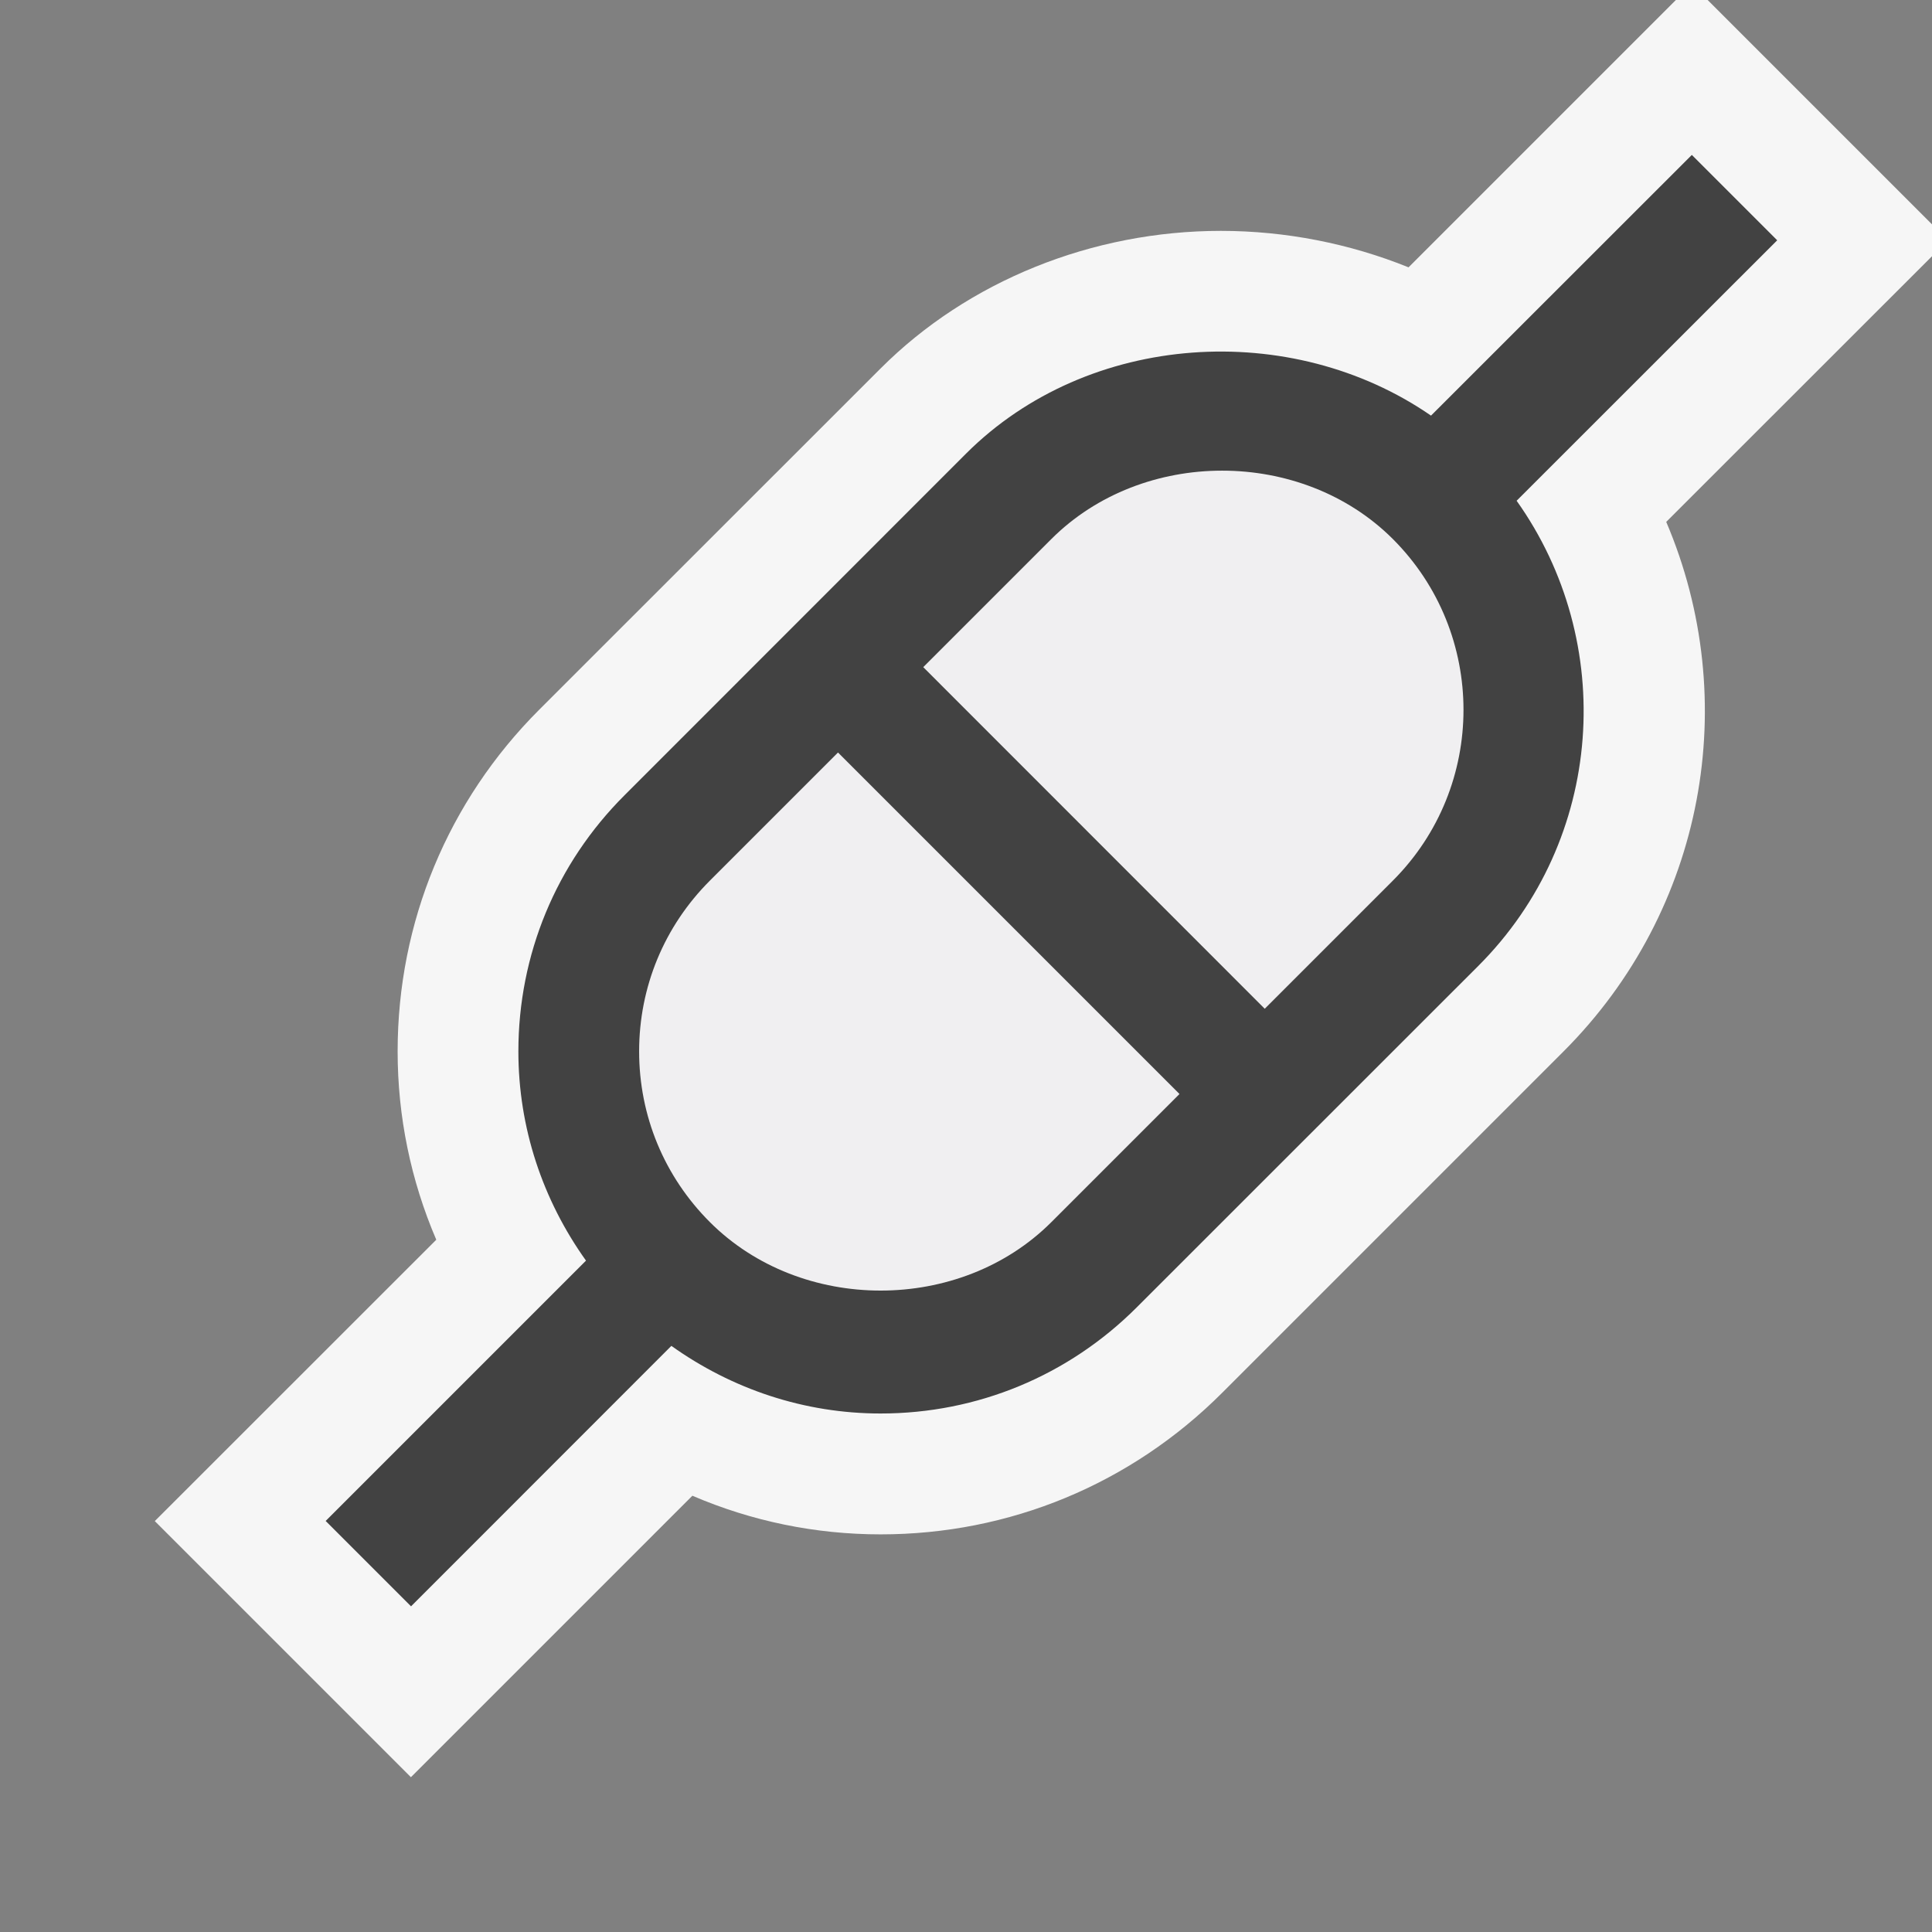 <svg xmlns="http://www.w3.org/2000/svg" viewBox="0 0 16 16" enable-background="new 0 0 16 16"><rect x="0" y="0" width="16" height="16" fill="#808080" stroke="none"/><style type="text/css">.icon-canvas-transparent{opacity:0;fill:#F6F6F6;} .icon-vs-out{fill:#F6F6F6;} .icon-vs-bg{fill:#424242;} .icon-vs-fg{fill:#F0EFF1;}</style><path class="icon-canvas-transparent" d="M16 16h-16v-16h16v16z" id="canvas"/><path class="icon-vs-out" d="M13.879 0l-2.214 2.214c-.487-.197-1.019-.302-1.554-.302-1.066 0-2.094.415-2.818 1.139l-2.828 2.827c-.755.755-1.172 1.76-1.172 2.829 0 .54.109 1.068.32 1.56l-2.331 2.33 2.121 2.121 2.331-2.331c.491.211 1.019.32 1.559.32 1.068 0 2.072-.416 2.828-1.172l2.828-2.828c1.173-1.173 1.479-2.909.85-4.385l2.201-2.2v-.264l-1.858-1.858h-.263z" id="outline"/><path class="icon-vs-fg" d="M8.707 10.121c-.756.756-2.072.756-2.828 0-.378-.378-.586-.88-.586-1.414s.208-1.036.586-1.414l1.061-1.061 2.828 2.828-1.061 1.061zm2.828-2.828l-1.061 1.061-2.828-2.829 1.061-1.061c.756-.755 2.072-.755 2.828 0 .78.78.78 2.049 0 2.829z" id="iconFg"/><path class="icon-vs-bg" d="M14.718 1.99l-.707-.707-2.16 2.159c-1.155-.798-2.837-.698-3.851.315l-2.828 2.829c-.567.566-.879 1.32-.879 2.121 0 .631.2 1.229.56 1.733l-2.156 2.156.707.707 2.156-2.157c.504.359 1.102.56 1.733.56.801 0 1.555-.313 2.121-.879l2.828-2.827c1.049-1.049 1.15-2.683.318-3.853l2.158-2.157zm-6.011 8.131c-.756.756-2.072.756-2.828 0-.378-.378-.586-.88-.586-1.414s.208-1.036.586-1.414l1.061-1.061 2.828 2.828-1.061 1.061zm2.828-2.828l-1.061 1.061-2.828-2.829 1.061-1.061c.756-.755 2.072-.755 2.828 0 .78.78.78 2.049 0 2.829z" id="iconBg"/></svg>